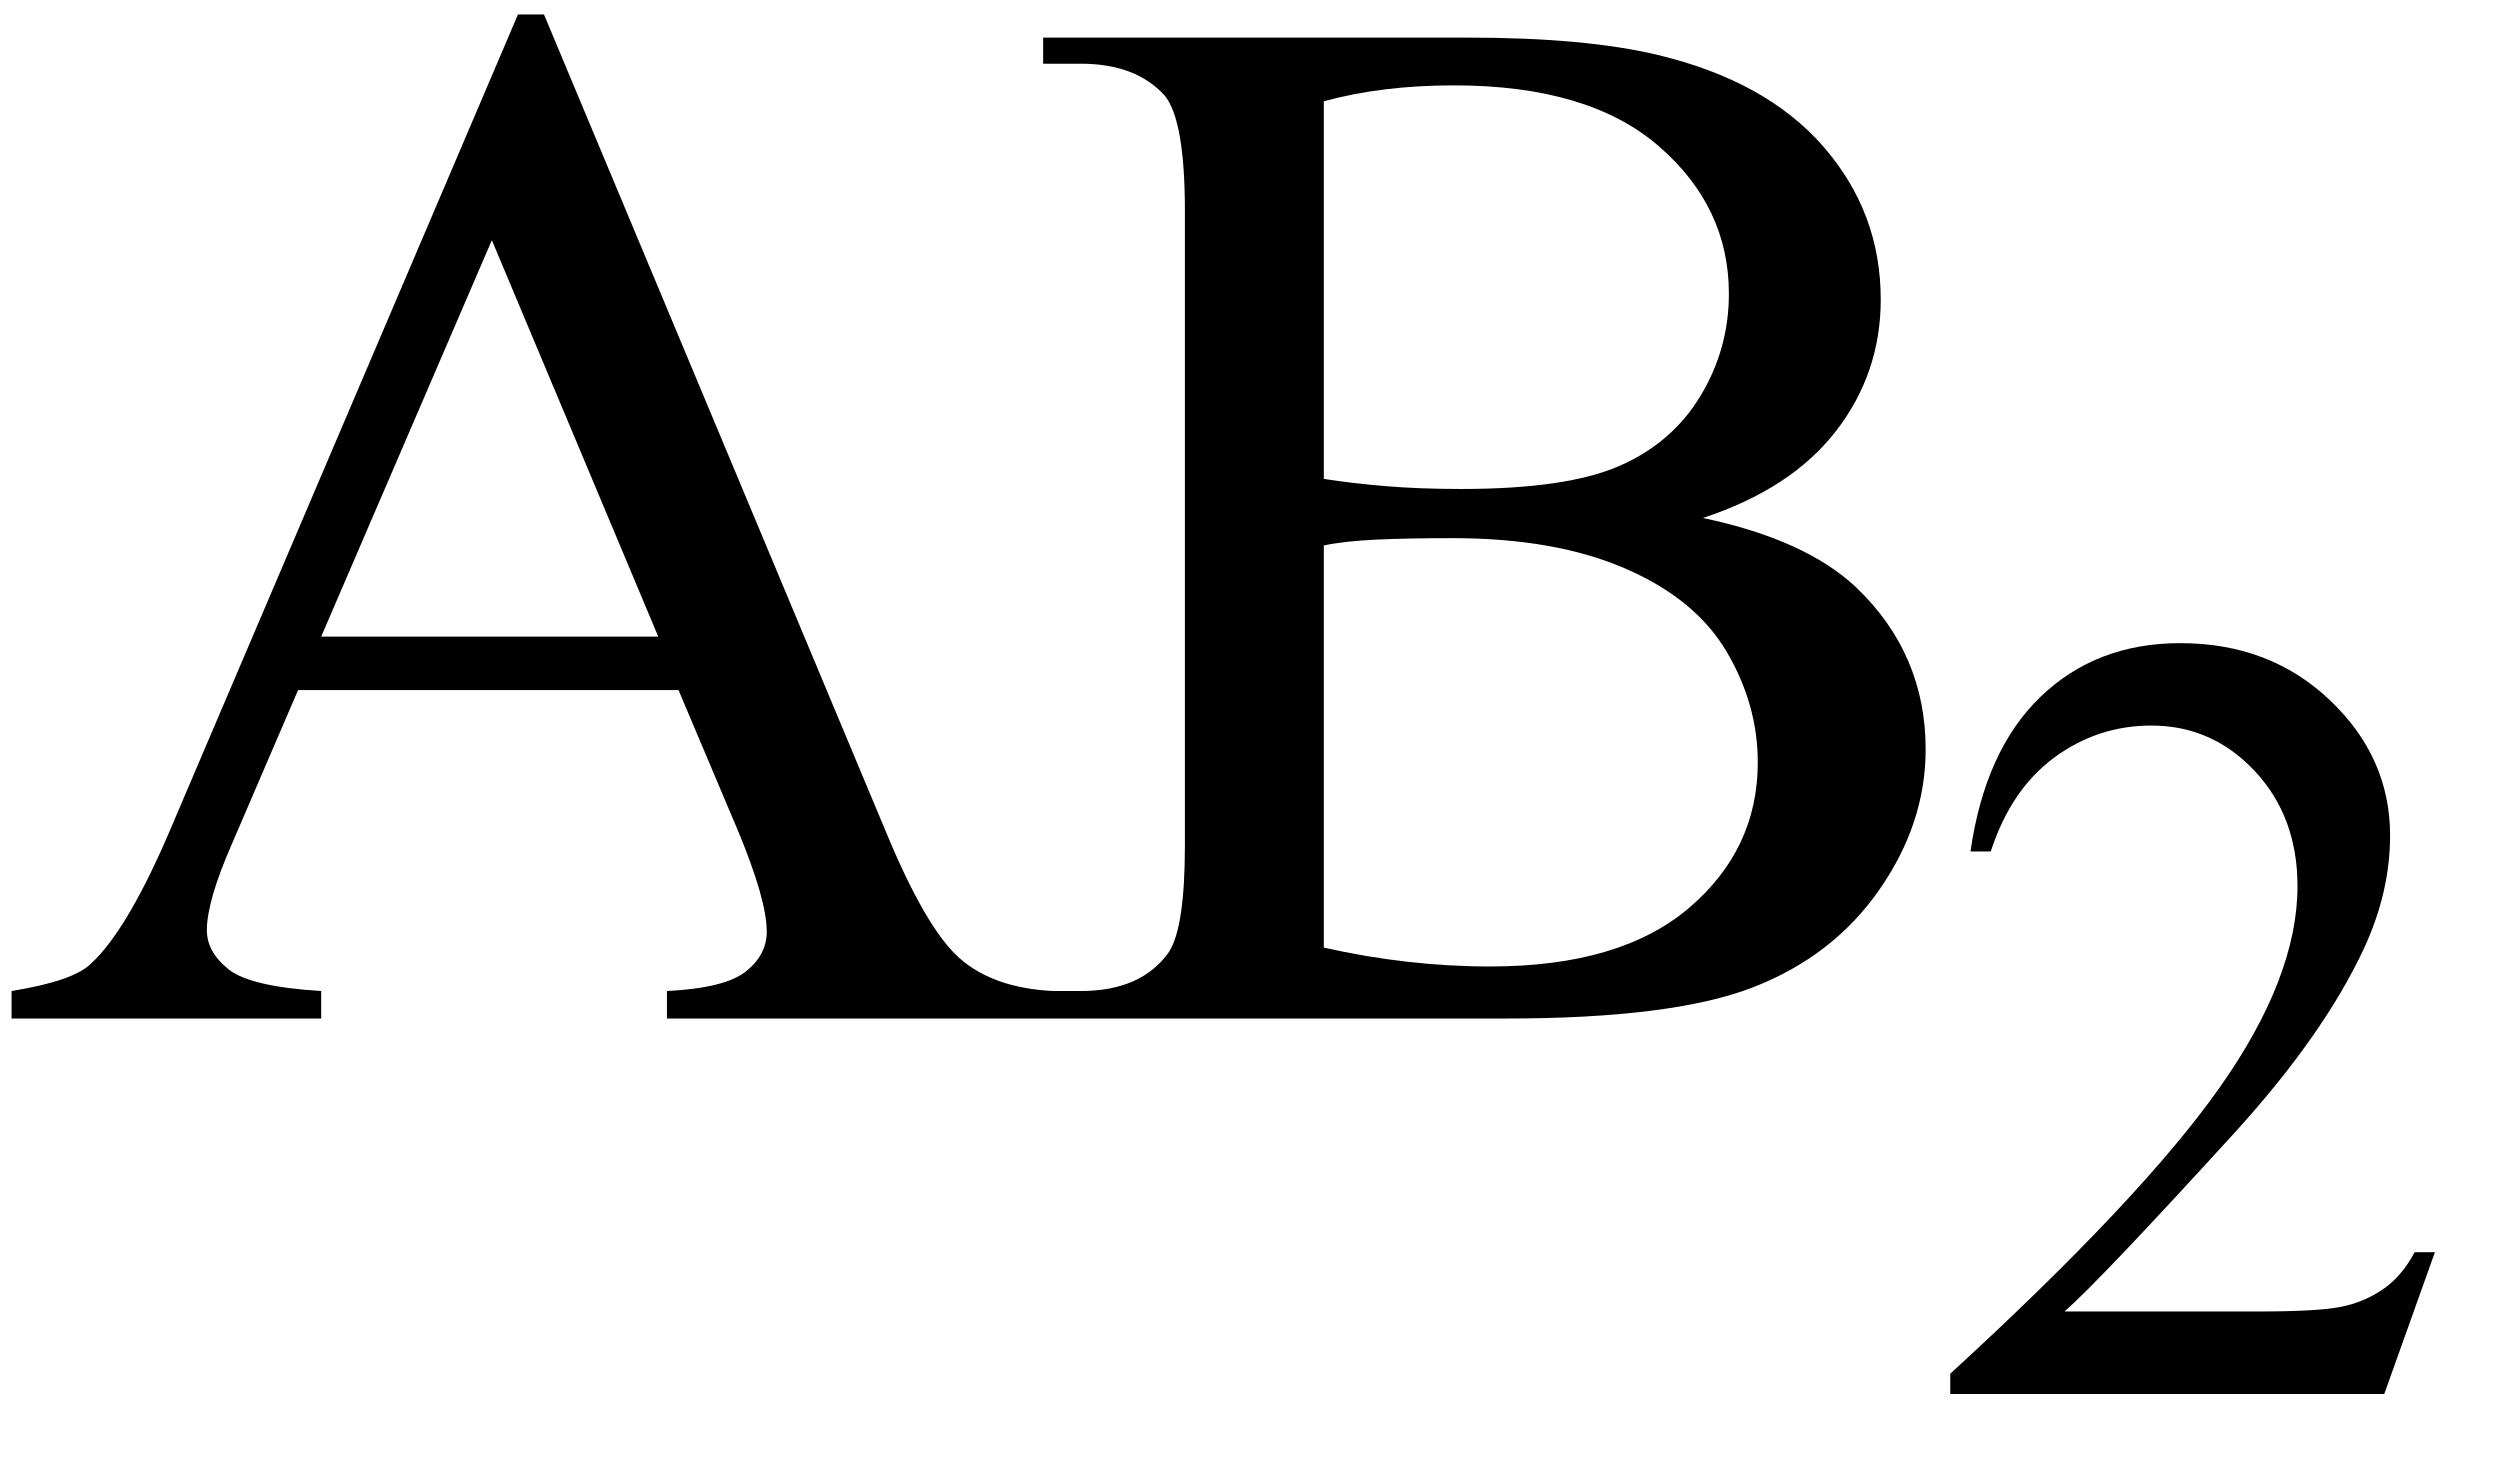 <svg xmlns="http://www.w3.org/2000/svg" xmlns:xlink="http://www.w3.org/1999/xlink" stroke-dasharray="none" shape-rendering="auto" font-family="'Dialog'" width="27" text-rendering="auto" fill-opacity="1" contentScriptType="text/ecmascript" color-interpolation="auto" color-rendering="auto" preserveAspectRatio="xMidYMid meet" font-size="12" fill="black" stroke="black" image-rendering="auto" stroke-miterlimit="10" zoomAndPan="magnify" version="1.0" stroke-linecap="square" stroke-linejoin="miter" contentStyleType="text/css" font-style="normal" height="16" stroke-width="1" stroke-dashoffset="0" font-weight="normal" stroke-opacity="1"><defs id="genericDefs"/><g><g text-rendering="optimizeLegibility" transform="translate(0,11)" color-rendering="optimizeQuality" color-interpolation="linearRGB" image-rendering="optimizeQuality"><path d="M7.328 -3.547 L3.219 -3.547 L2.5 -1.875 Q2.234 -1.266 2.234 -0.953 Q2.234 -0.719 2.469 -0.531 Q2.703 -0.344 3.469 -0.297 L3.469 0 L0.125 0 L0.125 -0.297 Q0.797 -0.406 0.984 -0.594 Q1.391 -0.969 1.875 -2.125 L5.594 -10.844 L5.875 -10.844 L9.562 -2.031 Q10 -0.969 10.367 -0.648 Q10.734 -0.328 11.375 -0.297 L11.375 0 L7.203 0 L7.203 -0.297 Q7.828 -0.328 8.055 -0.508 Q8.281 -0.688 8.281 -0.938 Q8.281 -1.281 7.969 -2.031 L7.328 -3.547 ZM7.109 -4.125 L5.312 -8.406 L3.469 -4.125 L7.109 -4.125 ZM18.391 -5.406 Q19.5 -5.172 20.047 -4.656 Q20.797 -3.938 20.797 -2.906 Q20.797 -2.109 20.297 -1.391 Q19.797 -0.672 18.93 -0.336 Q18.062 0 16.266 0 L11.266 0 L11.266 -0.297 L11.672 -0.297 Q12.328 -0.297 12.625 -0.719 Q12.797 -0.984 12.797 -1.875 L12.797 -8.719 Q12.797 -9.703 12.578 -9.969 Q12.266 -10.312 11.672 -10.312 L11.266 -10.312 L11.266 -10.594 L15.844 -10.594 Q17.125 -10.594 17.906 -10.406 Q19.078 -10.125 19.695 -9.414 Q20.312 -8.703 20.312 -7.766 Q20.312 -6.969 19.828 -6.344 Q19.344 -5.719 18.391 -5.406 ZM14.297 -5.828 Q14.594 -5.781 14.961 -5.75 Q15.328 -5.719 15.781 -5.719 Q16.922 -5.719 17.492 -5.969 Q18.062 -6.219 18.367 -6.727 Q18.672 -7.234 18.672 -7.828 Q18.672 -8.766 17.914 -9.422 Q17.156 -10.078 15.703 -10.078 Q14.922 -10.078 14.297 -9.906 L14.297 -5.828 ZM14.297 -0.766 Q15.203 -0.562 16.094 -0.562 Q17.5 -0.562 18.242 -1.195 Q18.984 -1.828 18.984 -2.766 Q18.984 -3.391 18.648 -3.961 Q18.312 -4.531 17.555 -4.859 Q16.797 -5.188 15.688 -5.188 Q15.203 -5.188 14.859 -5.172 Q14.516 -5.156 14.297 -5.109 L14.297 -0.766 Z" stroke="none"/></g><g text-rendering="optimizeLegibility" transform="translate(20.797,15.055)" color-rendering="optimizeQuality" color-interpolation="linearRGB" image-rendering="optimizeQuality"><path d="M5.5 -1.531 L4.953 0 L0.266 0 L0.266 -0.219 Q2.328 -2.109 3.172 -3.305 Q4.016 -4.5 4.016 -5.484 Q4.016 -6.234 3.555 -6.727 Q3.094 -7.219 2.438 -7.219 Q1.859 -7.219 1.391 -6.875 Q0.922 -6.531 0.703 -5.859 L0.484 -5.859 Q0.641 -6.953 1.242 -7.531 Q1.844 -8.109 2.75 -8.109 Q3.719 -8.109 4.367 -7.492 Q5.016 -6.875 5.016 -6.031 Q5.016 -5.422 4.734 -4.812 Q4.297 -3.875 3.328 -2.812 Q1.875 -1.219 1.5 -0.891 L3.578 -0.891 Q4.219 -0.891 4.469 -0.938 Q4.719 -0.984 4.93 -1.125 Q5.141 -1.266 5.281 -1.531 L5.5 -1.531 Z" stroke="none"/></g></g></svg>